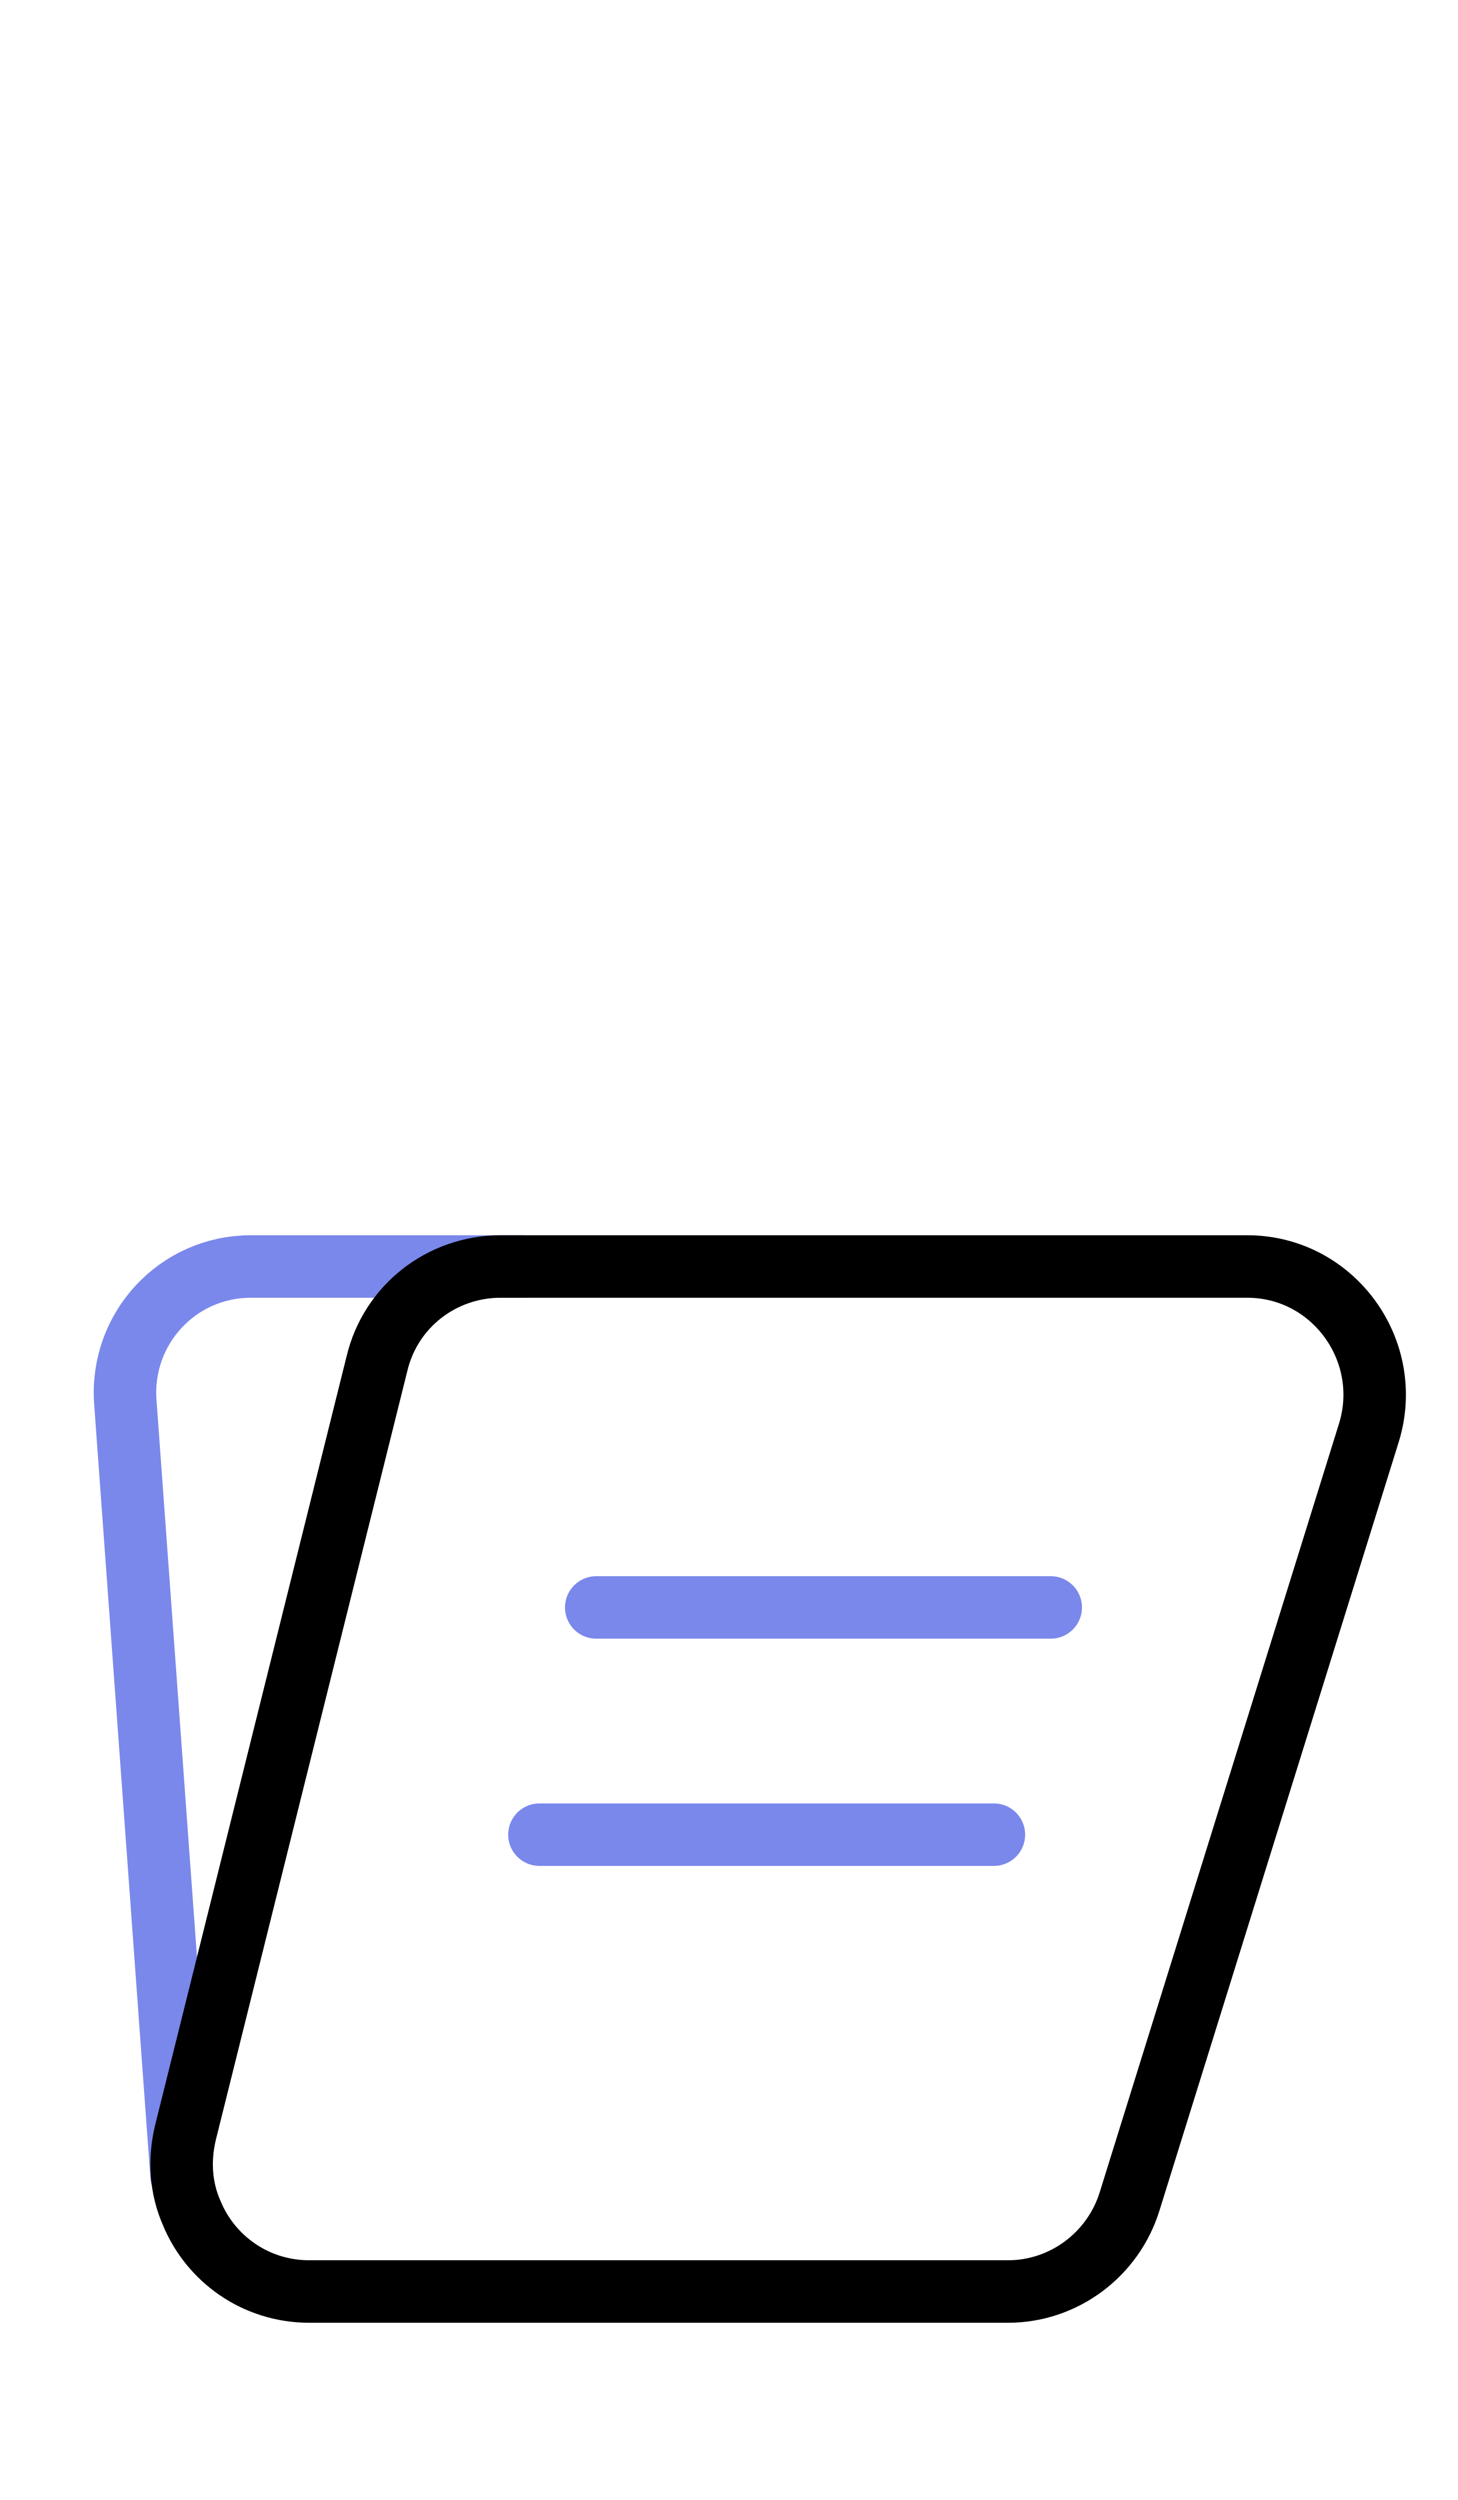 <?xml version="1.0" encoding="UTF-8"?> <svg xmlns="http://www.w3.org/2000/svg" width="35" height="60" viewBox="0 0 35 60" fill="none"> <path d="M12.54 30.398L6.022 30.398C4.263 30.398 2.885 31.885 3.008 33.644L4.358 52.218" stroke="#7A88EB" stroke-width="1.5" stroke-miterlimit="10" stroke-linecap="round" stroke-linejoin="round"></path> <path d="M4.453 51.181L9.049 32.73C9.376 31.353 10.604 30.398 12.022 30.398L29.941 30.398C32 30.398 33.473 32.417 32.859 34.394L27.118 52.832C26.723 54.114 25.536 55 24.2 55L7.426 55C6.13 55 5.053 54.209 4.603 53.118C4.344 52.532 4.289 51.863 4.453 51.181Z" stroke="black" stroke-width="1.5" stroke-miterlimit="10"></path> <path d="M23.859 44.035L12.949 44.035" stroke="#7A88EB" stroke-width="1.5" stroke-miterlimit="10" stroke-linecap="round" stroke-linejoin="round"></path> <path d="M25.223 38.581L14.313 38.581" stroke="#7A88EB" stroke-width="1.5" stroke-miterlimit="10" stroke-linecap="round" stroke-linejoin="round"></path> </svg> 